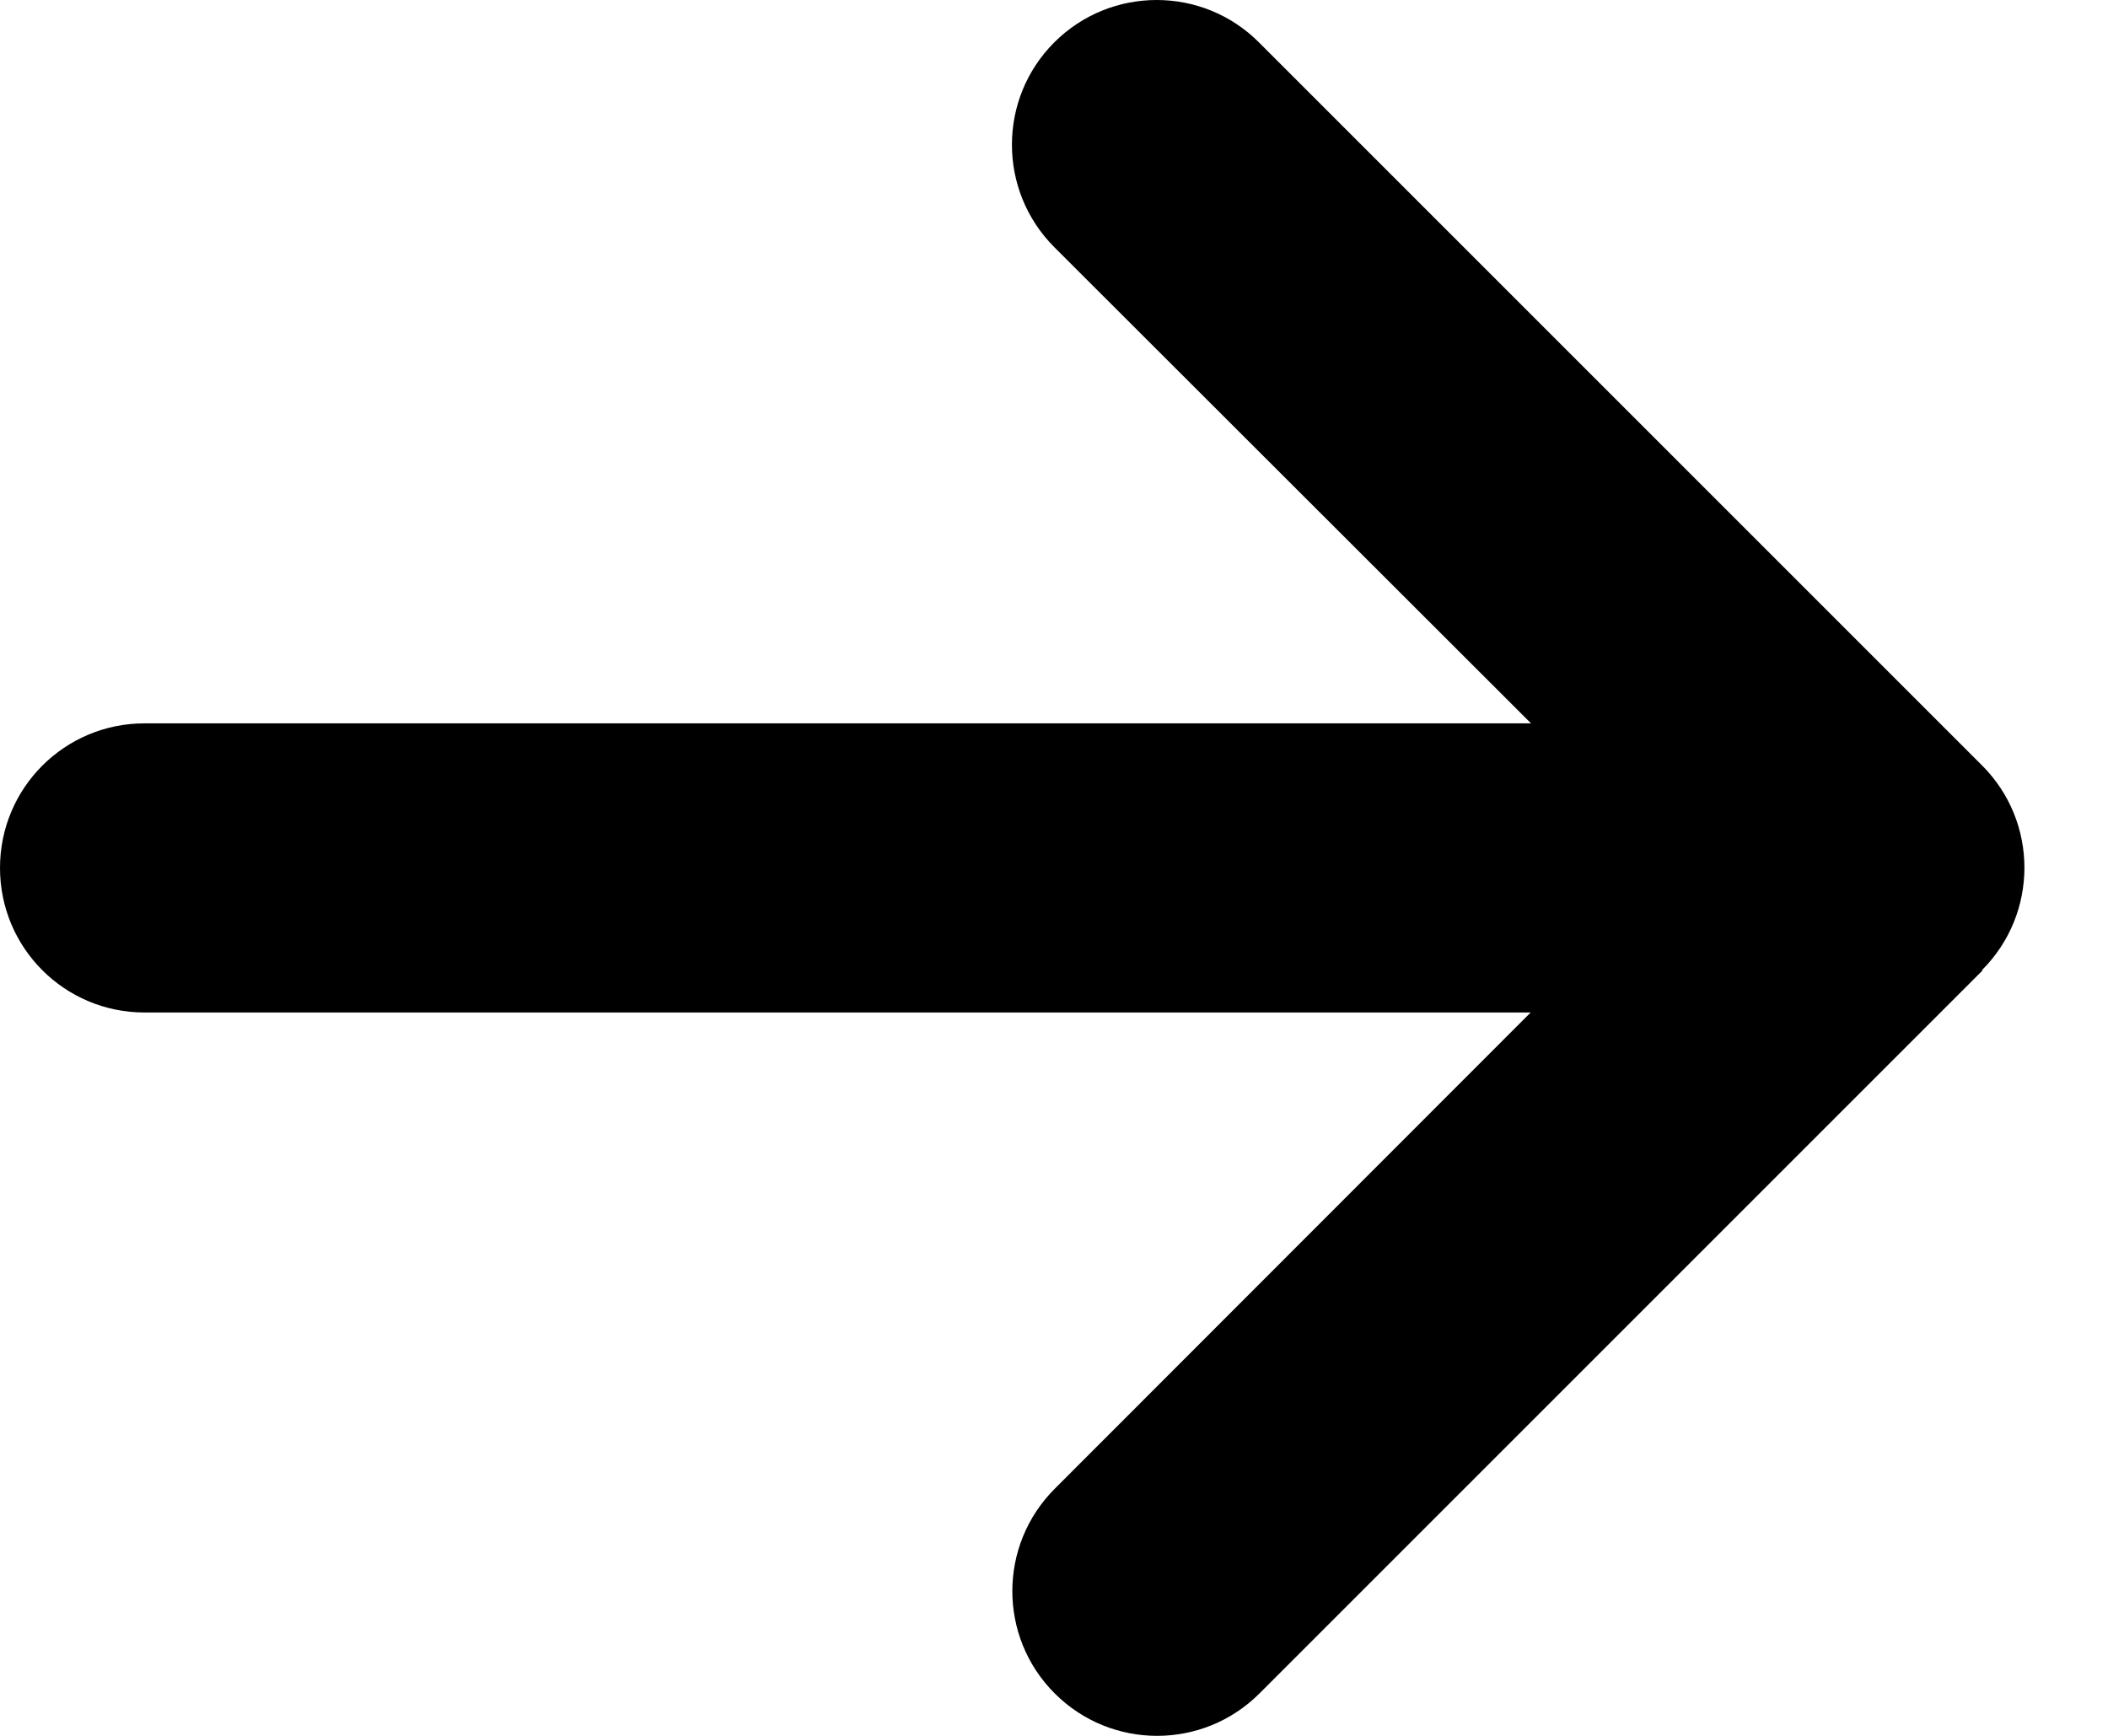 <?xml version="1.0" encoding="utf-8"?>
<svg xmlns="http://www.w3.org/2000/svg" fill="none" height="100%" overflow="visible" preserveAspectRatio="none" style="display: block;" viewBox="0 0 17 14" width="100%">
<path d="M15.984 7.824C16.44 7.368 16.44 6.628 15.984 6.173L10.153 0.342C9.698 -0.114 8.958 -0.114 8.502 0.342C8.047 0.797 8.047 1.537 8.502 1.993L12.347 5.834H1.166C0.521 5.834 0 6.355 0 7C0 7.645 0.521 8.166 1.166 8.166H12.344L8.506 12.007C8.05 12.463 8.05 13.203 8.506 13.658C8.962 14.114 9.701 14.114 10.157 13.658L15.988 7.827L15.984 7.824Z" fill="black" id="Vector"/>
</svg>